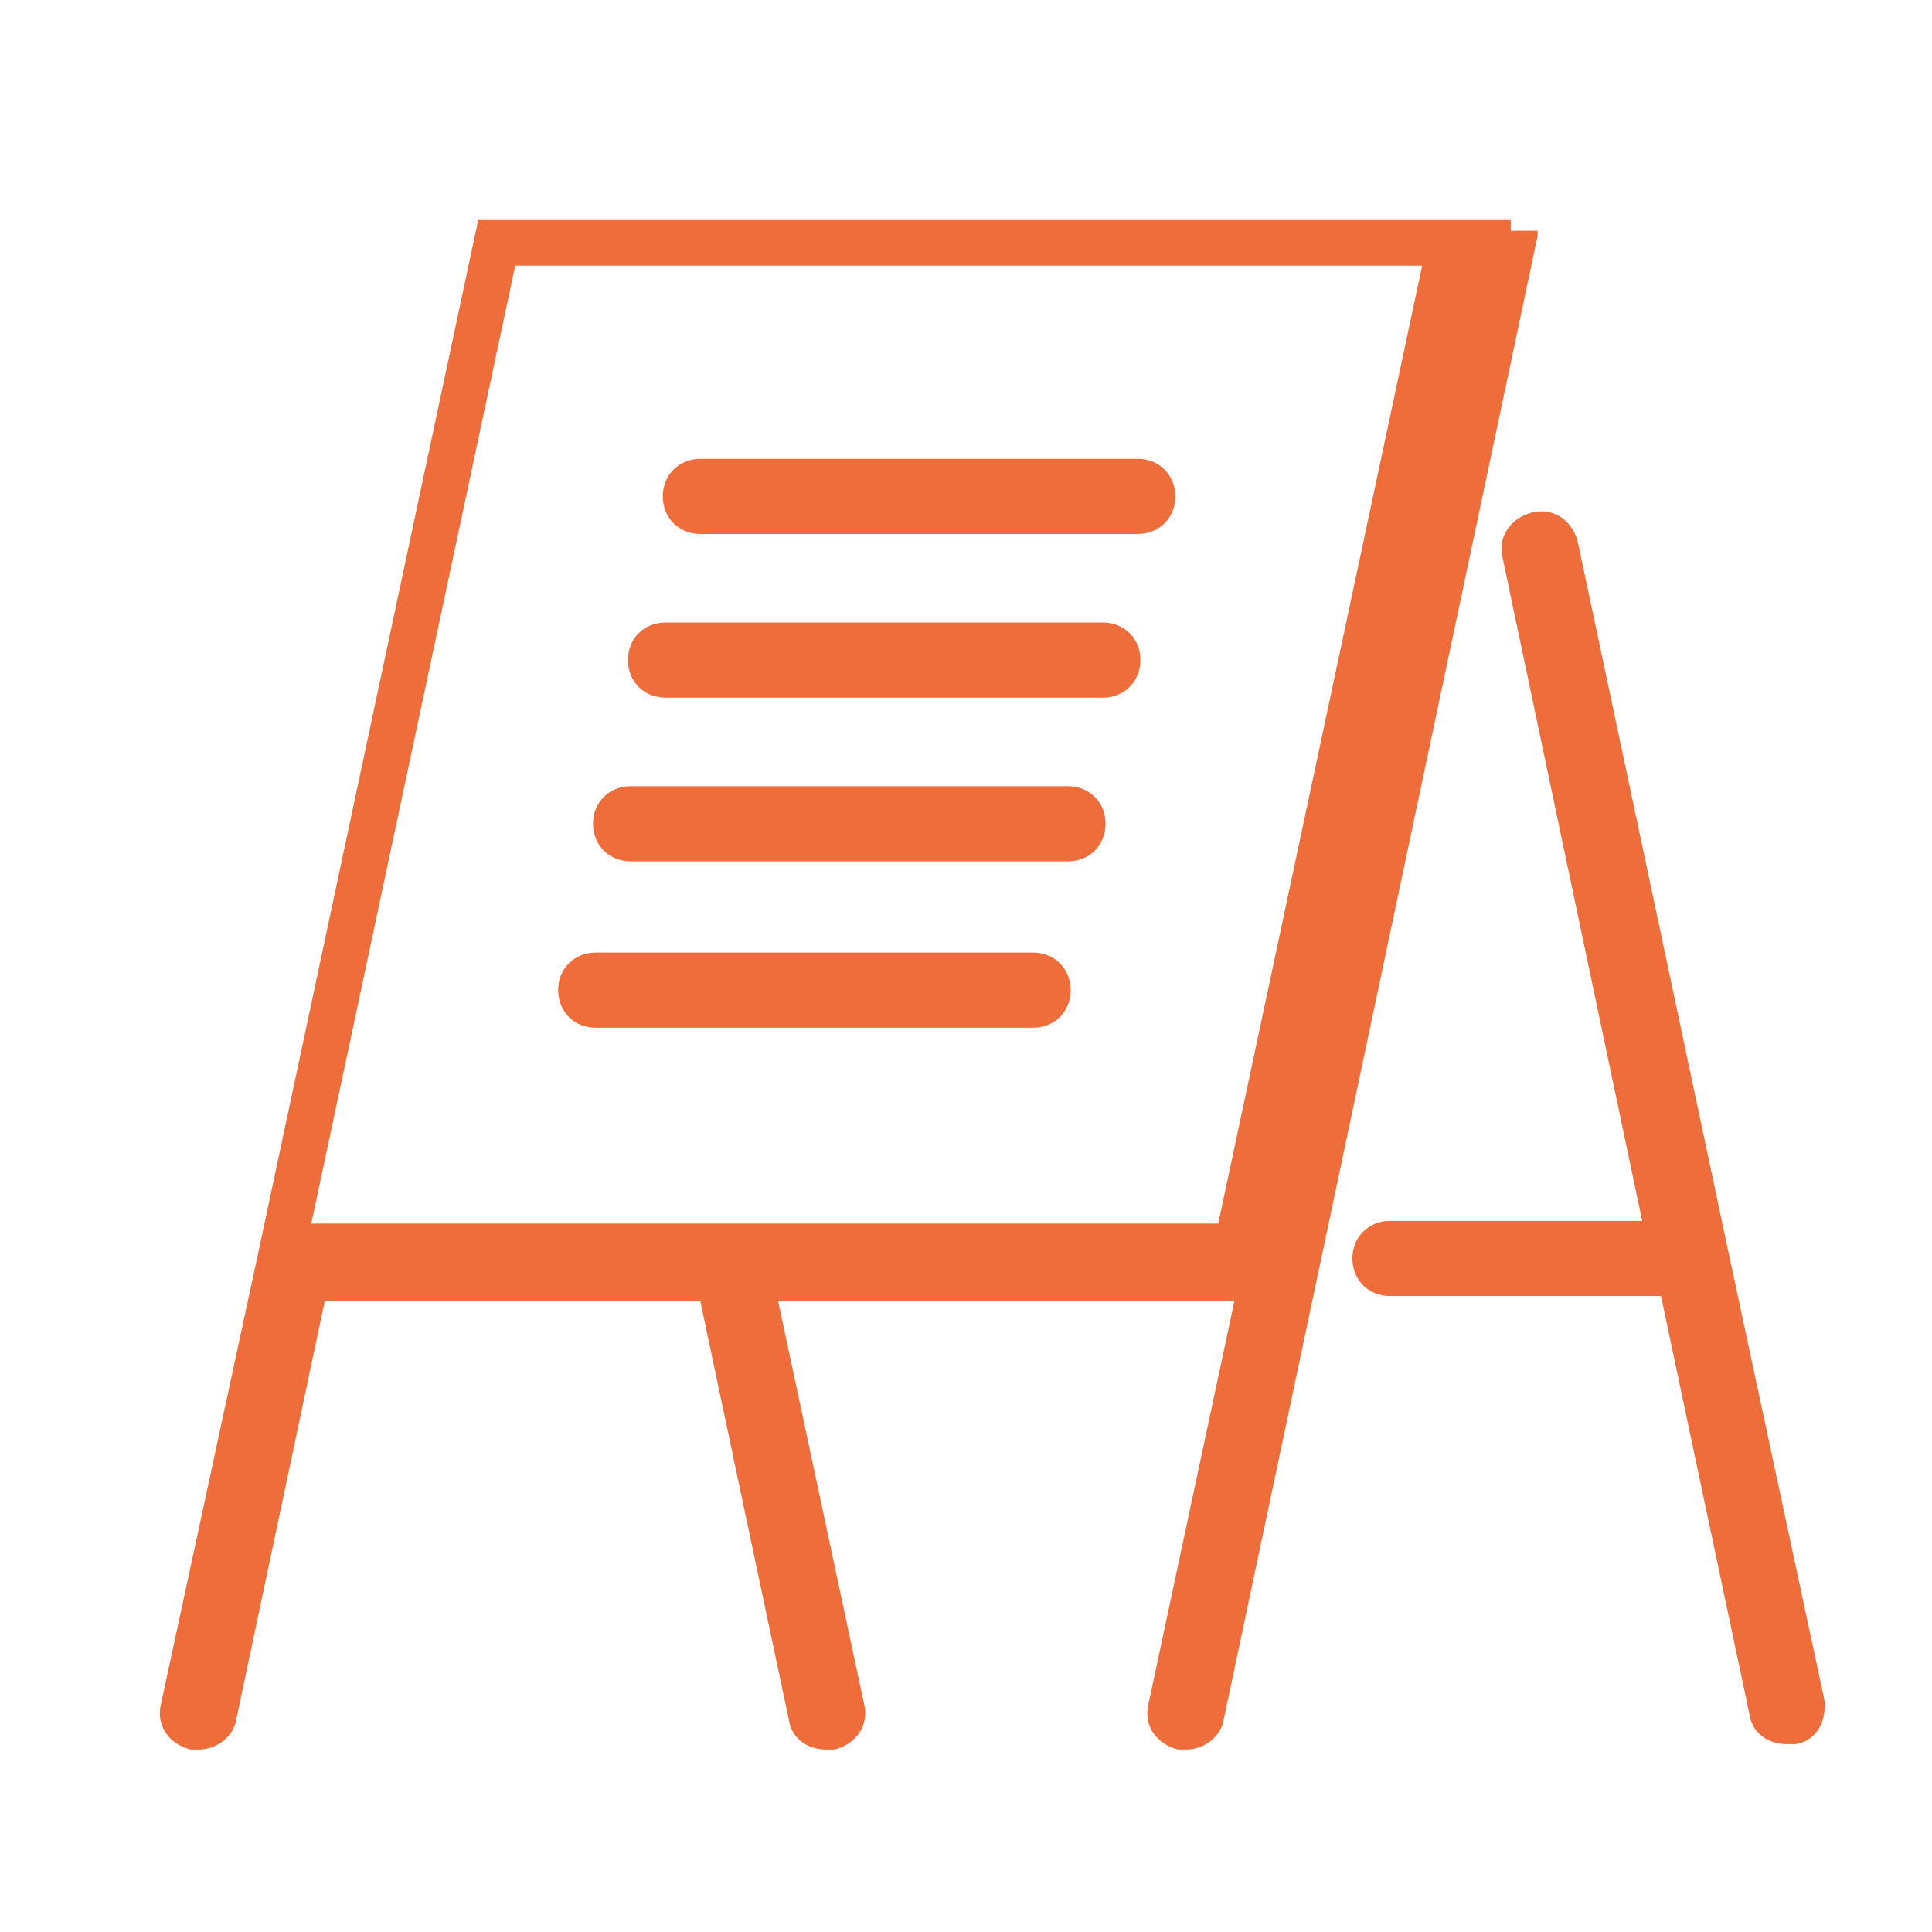 <svg xmlns="http://www.w3.org/2000/svg" viewBox="0 0 72 72"><defs><style> .cls-1 { fill: #ef6d3a; } </style></defs><g><g id="Calque_1"><g><path class="cls-1" d="M68,63.4l-3.6-16.8-5.6-26.4c-.2-.8-.9-1.3-1.7-1.1-.8.2-1.3.9-1.1,1.7l5.2,24.7h-9.4c-.8,0-1.4.6-1.4,1.4s.6,1.4,1.4,1.4h10.1l3.3,15.6c.1.7.7,1.1,1.4,1.1s.2,0,.3,0c.7-.1,1.1-.7,1.1-1.4,0,0,0-.2,0-.3Z"></path><path class="cls-1" d="M56.3,8.6s0,0,0,0c0,0,0,0,0-.1,0,0,0,0,0,0,0,0,0,0,0-.1,0,0,0,0,0,0,0,0,0,0,0-.1,0,0,0,0,0,0,0,0,0,0,0,0,0,0,0,0,0,0,0,0,0,0,0,0,0,0,0,0,0,0,0,0,0,0,0,0,0,0,0,0,0,0,0,0,0,0,0-.1,0,0,0,0,0,0,0,0,0,0,0,0,0,0,0,0,0,0,0,0,0,0,0,0,0,0,0,0,0,0,0,0,0,0,0,0,0,0,0,0,0,0,0,0,0,0,0,0,0,0,0,0,0,0,0,0,0,0,0,0,0,0,0,0,0,0,0,0,0,0,0,0,0,0,0,0,0,0,0,0,0,0,0,0,0,0,0,0,0,0,0,0,0,0-.1,0,0,0,0,0,0,0,0,0-.1,0-.2,0,0,0,0,0,0,0H18s0,0,0,0c0,0,0,0-.1,0,0,0,0,0,0,0,0,0,0,0-.1,0,0,0,0,0,0,0,0,0,0,0,0,0,0,0,0,0,0,0,0,0,0,0,0,0,0,0,0,0,0,0,0,0,0,0,0,0,0,0,0,0,0,0,0,0,0,0,0,0,0,0,0,0,0,0,0,0,0,0,0,0,0,0,0,0,0,0,0,0,0,0,0,0,0,0,0,0,0,0,0,0,0,0,0,0,0,0,0,0,0,0,0,0,0,0,0,0,0,0,0,0,0,0,0,0,0,0,0,0,0,0,0,0,0,0,0,0,0,0,0,0,0,0,0,0,0,0,0,0,0,0,0,0,0,0,0,0,0,.1,0,0,0,0,0,0h0s0,0,0,0l-8.2,38.5s0,0,0,0l-3.6,16.7c-.2.8.3,1.5,1.1,1.7.1,0,.2,0,.3,0,.7,0,1.3-.5,1.4-1.1l3.3-15.6h14l3.3,15.6c.1.7.7,1.1,1.4,1.1s.2,0,.3,0c.8-.2,1.3-.9,1.1-1.7l-3.2-15h17l-3.2,15c-.2.8.3,1.5,1.1,1.7.1,0,.2,0,.3,0,.7,0,1.3-.5,1.4-1.1l11.7-55.3c0,0,0-.1,0-.2ZM19.1,9.9h33.9l-7.6,35.7H11.6l7.6-35.7Z"></path><path class="cls-1" d="M42.4,17.1h-16.3c-.8,0-1.4.6-1.4,1.4s.6,1.4,1.4,1.4h16.3c.8,0,1.4-.6,1.4-1.4s-.6-1.4-1.4-1.4Z"></path><path class="cls-1" d="M41.1,23.2h-16.3c-.8,0-1.4.6-1.4,1.4s.6,1.4,1.4,1.4h16.3c.8,0,1.4-.6,1.4-1.4s-.6-1.4-1.4-1.4Z"></path><path class="cls-1" d="M39.8,29.3h-16.3c-.8,0-1.4.6-1.4,1.4s.6,1.4,1.4,1.4h16.3c.8,0,1.4-.6,1.4-1.4s-.6-1.4-1.4-1.4Z"></path><path class="cls-1" d="M38.5,35.5h-16.3c-.8,0-1.4.6-1.4,1.4s.6,1.4,1.4,1.4h16.3c.8,0,1.4-.6,1.4-1.4s-.6-1.4-1.4-1.4Z"></path></g></g></g></svg>